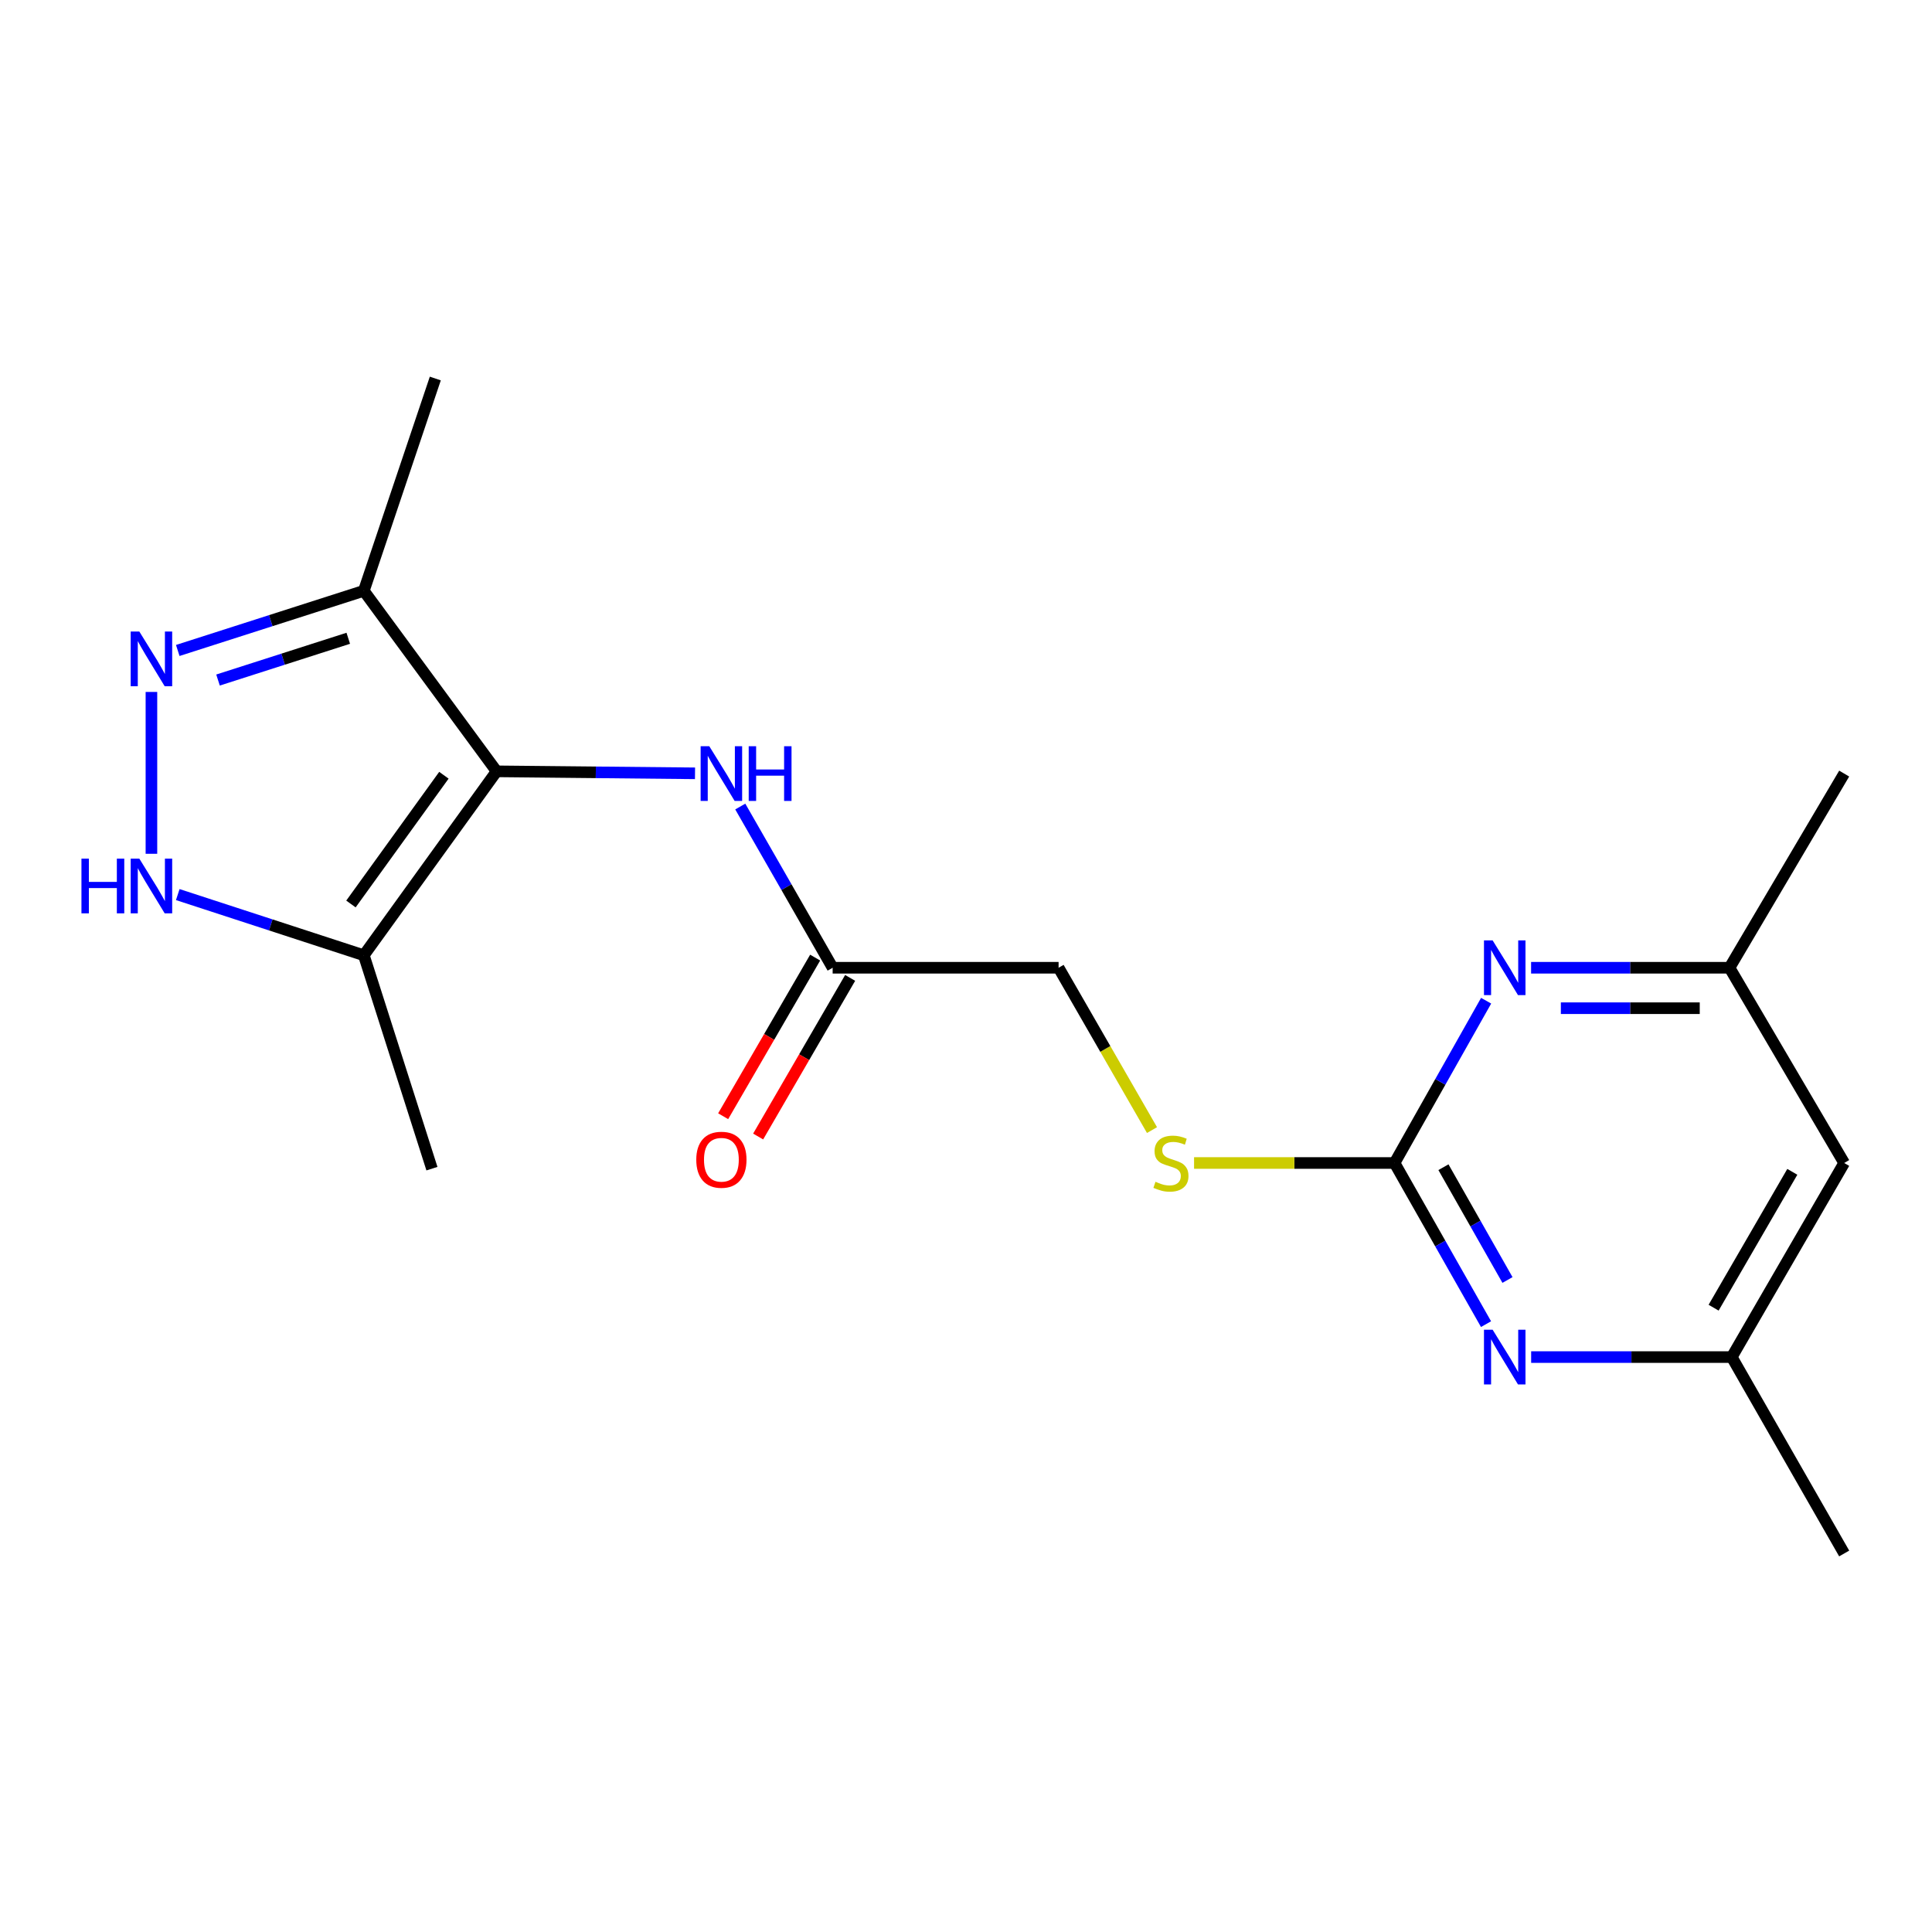 <?xml version='1.0' encoding='iso-8859-1'?>
<svg version='1.1' baseProfile='full'
              xmlns='http://www.w3.org/2000/svg'
                      xmlns:rdkit='http://www.rdkit.org/xml'
                      xmlns:xlink='http://www.w3.org/1999/xlink'
                  xml:space='preserve'
width='1000px' height='1000px' viewBox='0 0 1000 1000'>
<!-- END OF HEADER -->
<rect style='opacity:1.0;fill:#FFFFFF;stroke:none' width='1000' height='1000' x='0' y='0'> </rect>
<path class='bond-2' d='M 257.047,399.244 L 188.314,494.44' style='fill:none;fill-rule:evenodd;stroke:#000000;stroke-width:6px;stroke-linecap:butt;stroke-linejoin:miter;stroke-opacity:1' />
<path class='bond-2' d='M 229.762,401.267 L 181.649,467.904' style='fill:none;fill-rule:evenodd;stroke:#000000;stroke-width:6px;stroke-linecap:butt;stroke-linejoin:miter;stroke-opacity:1' />
<path class='bond-3' d='M 257.047,399.244 L 188.314,305.805' style='fill:none;fill-rule:evenodd;stroke:#000000;stroke-width:6px;stroke-linecap:butt;stroke-linejoin:miter;stroke-opacity:1' />
<path class='bond-5' d='M 257.047,399.244 L 308.394,399.757' style='fill:none;fill-rule:evenodd;stroke:#000000;stroke-width:6px;stroke-linecap:butt;stroke-linejoin:miter;stroke-opacity:1' />
<path class='bond-5' d='M 308.394,399.757 L 359.741,400.271' style='fill:none;fill-rule:evenodd;stroke:#0000FF;stroke-width:6px;stroke-linecap:butt;stroke-linejoin:miter;stroke-opacity:1' />
<path class='bond-0' d='M 92.006,336.681 L 140.16,321.243' style='fill:none;fill-rule:evenodd;stroke:#0000FF;stroke-width:6px;stroke-linecap:butt;stroke-linejoin:miter;stroke-opacity:1' />
<path class='bond-0' d='M 140.16,321.243 L 188.314,305.805' style='fill:none;fill-rule:evenodd;stroke:#000000;stroke-width:6px;stroke-linecap:butt;stroke-linejoin:miter;stroke-opacity:1' />
<path class='bond-0' d='M 112.845,351.987 L 146.552,341.181' style='fill:none;fill-rule:evenodd;stroke:#0000FF;stroke-width:6px;stroke-linecap:butt;stroke-linejoin:miter;stroke-opacity:1' />
<path class='bond-0' d='M 146.552,341.181 L 180.26,330.374' style='fill:none;fill-rule:evenodd;stroke:#000000;stroke-width:6px;stroke-linecap:butt;stroke-linejoin:miter;stroke-opacity:1' />
<path class='bond-19' d='M 78.38,358.148 L 78.38,441.919' style='fill:none;fill-rule:evenodd;stroke:#0000FF;stroke-width:6px;stroke-linecap:butt;stroke-linejoin:miter;stroke-opacity:1' />
<path class='bond-1' d='M 92.011,463.035 L 140.162,478.738' style='fill:none;fill-rule:evenodd;stroke:#0000FF;stroke-width:6px;stroke-linecap:butt;stroke-linejoin:miter;stroke-opacity:1' />
<path class='bond-1' d='M 140.162,478.738 L 188.314,494.44' style='fill:none;fill-rule:evenodd;stroke:#000000;stroke-width:6px;stroke-linecap:butt;stroke-linejoin:miter;stroke-opacity:1' />
<path class='bond-15' d='M 188.314,494.44 L 223.57,604.897' style='fill:none;fill-rule:evenodd;stroke:#000000;stroke-width:6px;stroke-linecap:butt;stroke-linejoin:miter;stroke-opacity:1' />
<path class='bond-16' d='M 188.314,305.805 L 225.315,195.918' style='fill:none;fill-rule:evenodd;stroke:#000000;stroke-width:6px;stroke-linecap:butt;stroke-linejoin:miter;stroke-opacity:1' />
<path class='bond-4' d='M 721.813,601.966 L 669.931,601.966' style='fill:none;fill-rule:evenodd;stroke:#000000;stroke-width:6px;stroke-linecap:butt;stroke-linejoin:miter;stroke-opacity:1' />
<path class='bond-4' d='M 669.931,601.966 L 618.049,601.966' style='fill:none;fill-rule:evenodd;stroke:#CCCC00;stroke-width:6px;stroke-linecap:butt;stroke-linejoin:miter;stroke-opacity:1' />
<path class='bond-6' d='M 721.813,601.966 L 745.49,643.669' style='fill:none;fill-rule:evenodd;stroke:#000000;stroke-width:6px;stroke-linecap:butt;stroke-linejoin:miter;stroke-opacity:1' />
<path class='bond-6' d='M 745.49,643.669 L 769.166,685.371' style='fill:none;fill-rule:evenodd;stroke:#0000FF;stroke-width:6px;stroke-linecap:butt;stroke-linejoin:miter;stroke-opacity:1' />
<path class='bond-6' d='M 747.124,604.139 L 763.697,633.331' style='fill:none;fill-rule:evenodd;stroke:#000000;stroke-width:6px;stroke-linecap:butt;stroke-linejoin:miter;stroke-opacity:1' />
<path class='bond-6' d='M 763.697,633.331 L 780.271,662.523' style='fill:none;fill-rule:evenodd;stroke:#0000FF;stroke-width:6px;stroke-linecap:butt;stroke-linejoin:miter;stroke-opacity:1' />
<path class='bond-7' d='M 721.813,601.966 L 745.515,559.967' style='fill:none;fill-rule:evenodd;stroke:#000000;stroke-width:6px;stroke-linecap:butt;stroke-linejoin:miter;stroke-opacity:1' />
<path class='bond-7' d='M 745.515,559.967 L 769.217,517.968' style='fill:none;fill-rule:evenodd;stroke:#0000FF;stroke-width:6px;stroke-linecap:butt;stroke-linejoin:miter;stroke-opacity:1' />
<path class='bond-8' d='M 383.163,417.463 L 407.072,459.185' style='fill:none;fill-rule:evenodd;stroke:#0000FF;stroke-width:6px;stroke-linecap:butt;stroke-linejoin:miter;stroke-opacity:1' />
<path class='bond-8' d='M 407.072,459.185 L 430.98,500.907' style='fill:none;fill-rule:evenodd;stroke:#000000;stroke-width:6px;stroke-linecap:butt;stroke-linejoin:miter;stroke-opacity:1' />
<path class='bond-11' d='M 792.522,702.419 L 844.437,702.419' style='fill:none;fill-rule:evenodd;stroke:#0000FF;stroke-width:6px;stroke-linecap:butt;stroke-linejoin:miter;stroke-opacity:1' />
<path class='bond-11' d='M 844.437,702.419 L 896.351,702.419' style='fill:none;fill-rule:evenodd;stroke:#000000;stroke-width:6px;stroke-linecap:butt;stroke-linejoin:miter;stroke-opacity:1' />
<path class='bond-10' d='M 792.493,500.907 L 843.84,500.907' style='fill:none;fill-rule:evenodd;stroke:#0000FF;stroke-width:6px;stroke-linecap:butt;stroke-linejoin:miter;stroke-opacity:1' />
<path class='bond-10' d='M 843.84,500.907 L 895.188,500.907' style='fill:none;fill-rule:evenodd;stroke:#000000;stroke-width:6px;stroke-linecap:butt;stroke-linejoin:miter;stroke-opacity:1' />
<path class='bond-10' d='M 807.898,521.845 L 843.84,521.845' style='fill:none;fill-rule:evenodd;stroke:#0000FF;stroke-width:6px;stroke-linecap:butt;stroke-linejoin:miter;stroke-opacity:1' />
<path class='bond-10' d='M 843.84,521.845 L 879.783,521.845' style='fill:none;fill-rule:evenodd;stroke:#000000;stroke-width:6px;stroke-linecap:butt;stroke-linejoin:miter;stroke-opacity:1' />
<path class='bond-13' d='M 421.924,495.655 L 398.114,536.705' style='fill:none;fill-rule:evenodd;stroke:#000000;stroke-width:6px;stroke-linecap:butt;stroke-linejoin:miter;stroke-opacity:1' />
<path class='bond-13' d='M 398.114,536.705 L 374.304,577.756' style='fill:none;fill-rule:evenodd;stroke:#FF0000;stroke-width:6px;stroke-linecap:butt;stroke-linejoin:miter;stroke-opacity:1' />
<path class='bond-13' d='M 440.035,506.16 L 416.226,547.21' style='fill:none;fill-rule:evenodd;stroke:#000000;stroke-width:6px;stroke-linecap:butt;stroke-linejoin:miter;stroke-opacity:1' />
<path class='bond-13' d='M 416.226,547.21 L 392.416,588.261' style='fill:none;fill-rule:evenodd;stroke:#FF0000;stroke-width:6px;stroke-linecap:butt;stroke-linejoin:miter;stroke-opacity:1' />
<path class='bond-14' d='M 430.98,500.907 L 547.927,500.907' style='fill:none;fill-rule:evenodd;stroke:#000000;stroke-width:6px;stroke-linecap:butt;stroke-linejoin:miter;stroke-opacity:1' />
<path class='bond-9' d='M 596.274,584.931 L 572.101,542.919' style='fill:none;fill-rule:evenodd;stroke:#CCCC00;stroke-width:6px;stroke-linecap:butt;stroke-linejoin:miter;stroke-opacity:1' />
<path class='bond-9' d='M 572.101,542.919 L 547.927,500.907' style='fill:none;fill-rule:evenodd;stroke:#000000;stroke-width:6px;stroke-linecap:butt;stroke-linejoin:miter;stroke-opacity:1' />
<path class='bond-12' d='M 895.188,500.907 L 954.545,601.966' style='fill:none;fill-rule:evenodd;stroke:#000000;stroke-width:6px;stroke-linecap:butt;stroke-linejoin:miter;stroke-opacity:1' />
<path class='bond-17' d='M 895.188,500.907 L 954.545,400.407' style='fill:none;fill-rule:evenodd;stroke:#000000;stroke-width:6px;stroke-linecap:butt;stroke-linejoin:miter;stroke-opacity:1' />
<path class='bond-18' d='M 896.351,702.419 L 954.545,804.082' style='fill:none;fill-rule:evenodd;stroke:#000000;stroke-width:6px;stroke-linecap:butt;stroke-linejoin:miter;stroke-opacity:1' />
<path class='bond-20' d='M 896.351,702.419 L 954.545,601.966' style='fill:none;fill-rule:evenodd;stroke:#000000;stroke-width:6px;stroke-linecap:butt;stroke-linejoin:miter;stroke-opacity:1' />
<path class='bond-20' d='M 886.963,676.856 L 927.699,606.538' style='fill:none;fill-rule:evenodd;stroke:#000000;stroke-width:6px;stroke-linecap:butt;stroke-linejoin:miter;stroke-opacity:1' />
<path  class='atom-1' d='M 72.12 326.889
L 81.4 341.889
Q 82.32 343.369, 83.8 346.049
Q 85.28 348.729, 85.36 348.889
L 85.36 326.889
L 89.12 326.889
L 89.12 355.209
L 85.24 355.209
L 75.28 338.809
Q 74.12 336.889, 72.88 334.689
Q 71.68 332.489, 71.32 331.809
L 71.32 355.209
L 67.64 355.209
L 67.64 326.889
L 72.12 326.889
' fill='#0000FF'/>
<path  class='atom-2' d='M 42.16 444.43
L 46 444.43
L 46 456.47
L 60.48 456.47
L 60.48 444.43
L 64.32 444.43
L 64.32 472.75
L 60.48 472.75
L 60.48 459.67
L 46 459.67
L 46 472.75
L 42.16 472.75
L 42.16 444.43
' fill='#0000FF'/>
<path  class='atom-2' d='M 72.12 444.43
L 81.4 459.43
Q 82.32 460.91, 83.8 463.59
Q 85.28 466.27, 85.36 466.43
L 85.36 444.43
L 89.12 444.43
L 89.12 472.75
L 85.24 472.75
L 75.28 456.35
Q 74.12 454.43, 72.88 452.23
Q 71.68 450.03, 71.32 449.35
L 71.32 472.75
L 67.64 472.75
L 67.64 444.43
L 72.12 444.43
' fill='#0000FF'/>
<path  class='atom-6' d='M 367.13 386.247
L 376.41 401.247
Q 377.33 402.727, 378.81 405.407
Q 380.29 408.087, 380.37 408.247
L 380.37 386.247
L 384.13 386.247
L 384.13 414.567
L 380.25 414.567
L 370.29 398.167
Q 369.13 396.247, 367.89 394.047
Q 366.69 391.847, 366.33 391.167
L 366.33 414.567
L 362.65 414.567
L 362.65 386.247
L 367.13 386.247
' fill='#0000FF'/>
<path  class='atom-6' d='M 387.53 386.247
L 391.37 386.247
L 391.37 398.287
L 405.85 398.287
L 405.85 386.247
L 409.69 386.247
L 409.69 414.567
L 405.85 414.567
L 405.85 401.487
L 391.37 401.487
L 391.37 414.567
L 387.53 414.567
L 387.53 386.247
' fill='#0000FF'/>
<path  class='atom-7' d='M 772.585 688.259
L 781.865 703.259
Q 782.785 704.739, 784.265 707.419
Q 785.745 710.099, 785.825 710.259
L 785.825 688.259
L 789.585 688.259
L 789.585 716.579
L 785.705 716.579
L 775.745 700.179
Q 774.585 698.259, 773.345 696.059
Q 772.145 693.859, 771.785 693.179
L 771.785 716.579
L 768.105 716.579
L 768.105 688.259
L 772.585 688.259
' fill='#0000FF'/>
<path  class='atom-8' d='M 772.585 486.747
L 781.865 501.747
Q 782.785 503.227, 784.265 505.907
Q 785.745 508.587, 785.825 508.747
L 785.825 486.747
L 789.585 486.747
L 789.585 515.067
L 785.705 515.067
L 775.745 498.667
Q 774.585 496.747, 773.345 494.547
Q 772.145 492.347, 771.785 491.667
L 771.785 515.067
L 768.105 515.067
L 768.105 486.747
L 772.585 486.747
' fill='#0000FF'/>
<path  class='atom-10' d='M 598.075 611.686
Q 598.395 611.806, 599.715 612.366
Q 601.035 612.926, 602.475 613.286
Q 603.955 613.606, 605.395 613.606
Q 608.075 613.606, 609.635 612.326
Q 611.195 611.006, 611.195 608.726
Q 611.195 607.166, 610.395 606.206
Q 609.635 605.246, 608.435 604.726
Q 607.235 604.206, 605.235 603.606
Q 602.715 602.846, 601.195 602.126
Q 599.715 601.406, 598.635 599.886
Q 597.595 598.366, 597.595 595.806
Q 597.595 592.246, 599.995 590.046
Q 602.435 587.846, 607.235 587.846
Q 610.515 587.846, 614.235 589.406
L 613.315 592.486
Q 609.915 591.086, 607.355 591.086
Q 604.595 591.086, 603.075 592.246
Q 601.555 593.366, 601.595 595.326
Q 601.595 596.846, 602.355 597.766
Q 603.155 598.686, 604.275 599.206
Q 605.435 599.726, 607.355 600.326
Q 609.915 601.126, 611.435 601.926
Q 612.955 602.726, 614.035 604.366
Q 615.155 605.966, 615.155 608.726
Q 615.155 612.646, 612.515 614.766
Q 609.915 616.846, 605.555 616.846
Q 603.035 616.846, 601.115 616.286
Q 599.235 615.766, 596.995 614.846
L 598.075 611.686
' fill='#CCCC00'/>
<path  class='atom-14' d='M 360.39 600.278
Q 360.39 593.478, 363.75 589.678
Q 367.11 585.878, 373.39 585.878
Q 379.67 585.878, 383.03 589.678
Q 386.39 593.478, 386.39 600.278
Q 386.39 607.158, 382.99 611.078
Q 379.59 614.958, 373.39 614.958
Q 367.15 614.958, 363.75 611.078
Q 360.39 607.198, 360.39 600.278
M 373.39 611.758
Q 377.71 611.758, 380.03 608.878
Q 382.39 605.958, 382.39 600.278
Q 382.39 594.718, 380.03 591.918
Q 377.71 589.078, 373.39 589.078
Q 369.07 589.078, 366.71 591.878
Q 364.39 594.678, 364.39 600.278
Q 364.39 605.998, 366.71 608.878
Q 369.07 611.758, 373.39 611.758
' fill='#FF0000'/>
</svg>
